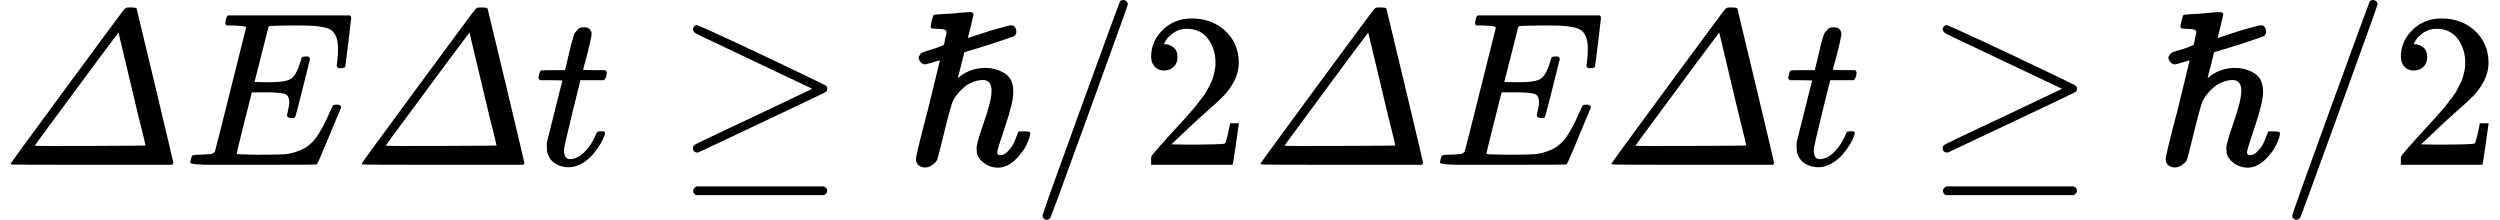 <?xml version="1.0" encoding="UTF-8"?><!DOCTYPE svg PUBLIC "-//W3C//DTD SVG 1.1//EN" "http://www.w3.org/Graphics/SVG/1.1/DTD/svg11.dtd"><svg style="vertical-align: -0.566ex;" xmlns="http://www.w3.org/2000/svg" width="25.731ex" height="2.262ex" role="img" focusable="false" viewBox="0 -750 11373.1 1000" xmlns:xlink="http://www.w3.org/1999/xlink"><defs><path id="MJX-49579-TEX-I-1D6E5" d="M574 715L582 716Q589 716 595 716Q612 716 616 714Q621 712 621 709Q622 707 705 359T788 8Q786 5 785 3L781 0H416Q52 0 50 2T48 6Q48 9 305 358T567 711Q572 712 574 715ZM599 346L538 602L442 474Q347 345 252 217T157 87T409 86T661 88L654 120Q646 151 629 220T599 346Z"></path><path id="MJX-49579-TEX-I-1D438" d="M492 213Q472 213 472 226Q472 230 477 250T482 285Q482 316 461 323T364 330H312Q311 328 277 192T243 52Q243 48 254 48T334 46Q428 46 458 48T518 61Q567 77 599 117T670 248Q680 270 683 272Q690 274 698 274Q718 274 718 261Q613 7 608 2Q605 0 322 0H133Q31 0 31 11Q31 13 34 25Q38 41 42 43T65 46Q92 46 125 49Q139 52 144 61Q146 66 215 342T285 622Q285 629 281 629Q273 632 228 634H197Q191 640 191 642T193 659Q197 676 203 680H757Q764 676 764 669Q764 664 751 557T737 447Q735 440 717 440H705Q698 445 698 453L701 476Q704 500 704 528Q704 558 697 578T678 609T643 625T596 632T532 634H485Q397 633 392 631Q388 629 386 622Q385 619 355 499T324 377Q347 376 372 376H398Q464 376 489 391T534 472Q538 488 540 490T557 493Q562 493 565 493T570 492T572 491T574 487T577 483L544 351Q511 218 508 216Q505 213 492 213Z"></path><path id="MJX-49579-TEX-I-1D461" d="M26 385Q19 392 19 395Q19 399 22 411T27 425Q29 430 36 430T87 431H140L159 511Q162 522 166 540T173 566T179 586T187 603T197 615T211 624T229 626Q247 625 254 615T261 596Q261 589 252 549T232 470L222 433Q222 431 272 431H323Q330 424 330 420Q330 398 317 385H210L174 240Q135 80 135 68Q135 26 162 26Q197 26 230 60T283 144Q285 150 288 151T303 153H307Q322 153 322 145Q322 142 319 133Q314 117 301 95T267 48T216 6T155 -11Q125 -11 98 4T59 56Q57 64 57 83V101L92 241Q127 382 128 383Q128 385 77 385H26Z"></path><path id="MJX-49579-TEX-N-2265" d="M83 616Q83 624 89 630T99 636Q107 636 253 568T543 431T687 361Q694 356 694 346T687 331Q685 329 395 192L107 56H101Q83 58 83 76Q83 77 83 79Q82 86 98 95Q117 105 248 167Q326 204 378 228L626 346L360 472Q291 505 200 548Q112 589 98 597T83 616ZM84 -118Q84 -108 99 -98H678Q694 -104 694 -118Q694 -130 679 -138H98Q84 -131 84 -118Z"></path><path id="MJX-49579-TEX-I-210F" d="M150 475Q147 475 118 466T82 457Q73 457 64 467T54 487Q54 490 55 492Q63 506 64 506Q67 512 118 526Q162 541 169 546Q173 559 175 575Q181 596 181 604Q181 613 166 617Q164 617 153 618T135 619Q119 619 114 621T109 630Q109 636 114 656T122 681Q125 685 202 688Q272 695 286 695Q304 695 304 684Q304 682 291 628L278 577L386 612Q466 635 476 635T492 627T499 607Q499 593 489 586Q485 583 373 546L262 512Q262 511 248 455T233 397T236 397T244 404Q295 441 357 441Q405 441 445 417T485 333Q485 284 449 178T412 58T426 44Q447 44 466 68Q485 87 500 130L509 152H531H543Q562 152 562 144Q562 128 546 93T494 23T415 -13Q385 -13 359 3T322 44Q318 52 318 77Q318 99 352 196T386 337Q386 386 346 386Q318 386 286 370Q267 361 245 338T211 292Q207 287 193 235T162 113T138 21Q128 7 122 4Q105 -12 83 -12Q66 -12 54 -2T42 26Q42 45 98 257L151 475H150Z"></path><path id="MJX-49579-TEX-N-2F" d="M423 750Q432 750 438 744T444 730Q444 725 271 248T92 -240Q85 -250 75 -250Q68 -250 62 -245T56 -231Q56 -221 230 257T407 740Q411 750 423 750Z"></path><path id="MJX-49579-TEX-N-32" d="M109 429Q82 429 66 447T50 491Q50 562 103 614T235 666Q326 666 387 610T449 465Q449 422 429 383T381 315T301 241Q265 210 201 149L142 93L218 92Q375 92 385 97Q392 99 409 186V189H449V186Q448 183 436 95T421 3V0H50V19V31Q50 38 56 46T86 81Q115 113 136 137Q145 147 170 174T204 211T233 244T261 278T284 308T305 340T320 369T333 401T340 431T343 464Q343 527 309 573T212 619Q179 619 154 602T119 569T109 550Q109 549 114 549Q132 549 151 535T170 489Q170 464 154 447T109 429Z"></path></defs><g stroke="currentColor" fill="currentColor" stroke-width="0" transform="scale(1,-1)"><g data-mml-node="math"><g data-mml-node="mi"><use data-c="1D6E5" xlink:href="#MJX-49579-TEX-I-1D6E5"></use></g><g data-mml-node="mi" transform="translate(833,0)"><use data-c="1D438" xlink:href="#MJX-49579-TEX-I-1D438"></use></g><g data-mml-node="mi" transform="translate(1597,0)"><use data-c="1D6E5" xlink:href="#MJX-49579-TEX-I-1D6E5"></use></g><g data-mml-node="mi" transform="translate(2430,0)"><use data-c="1D461" xlink:href="#MJX-49579-TEX-I-1D461"></use></g><g data-mml-node="mo" transform="translate(3068.8,0)"><use data-c="2265" xlink:href="#MJX-49579-TEX-N-2265"></use></g><g data-mml-node="mi" transform="translate(4124.6,0)"><use data-c="210F" xlink:href="#MJX-49579-TEX-I-210F"></use></g><g data-mml-node="TeXAtom" data-mjx-texclass="ORD" transform="translate(4686.6,0)"><g data-mml-node="mo"><use data-c="2F" xlink:href="#MJX-49579-TEX-N-2F"></use></g></g><g data-mml-node="mn" transform="translate(5186.6,0)"><use data-c="32" xlink:href="#MJX-49579-TEX-N-32"></use></g><g data-mml-node="mi" transform="translate(5686.6,0)"><use data-c="1D6E5" xlink:href="#MJX-49579-TEX-I-1D6E5"></use></g><g data-mml-node="mi" transform="translate(6519.6,0)"><use data-c="1D438" xlink:href="#MJX-49579-TEX-I-1D438"></use></g><g data-mml-node="mi" transform="translate(7283.6,0)"><use data-c="1D6E5" xlink:href="#MJX-49579-TEX-I-1D6E5"></use></g><g data-mml-node="mi" transform="translate(8116.6,0)"><use data-c="1D461" xlink:href="#MJX-49579-TEX-I-1D461"></use></g><g data-mml-node="mo" transform="translate(8755.3,0)"><use data-c="2265" xlink:href="#MJX-49579-TEX-N-2265"></use></g><g data-mml-node="mi" transform="translate(9811.1,0)"><use data-c="210F" xlink:href="#MJX-49579-TEX-I-210F"></use></g><g data-mml-node="TeXAtom" data-mjx-texclass="ORD" transform="translate(10373.1,0)"><g data-mml-node="mo"><use data-c="2F" xlink:href="#MJX-49579-TEX-N-2F"></use></g></g><g data-mml-node="mn" transform="translate(10873.1,0)"><use data-c="32" xlink:href="#MJX-49579-TEX-N-32"></use></g></g></g></svg>